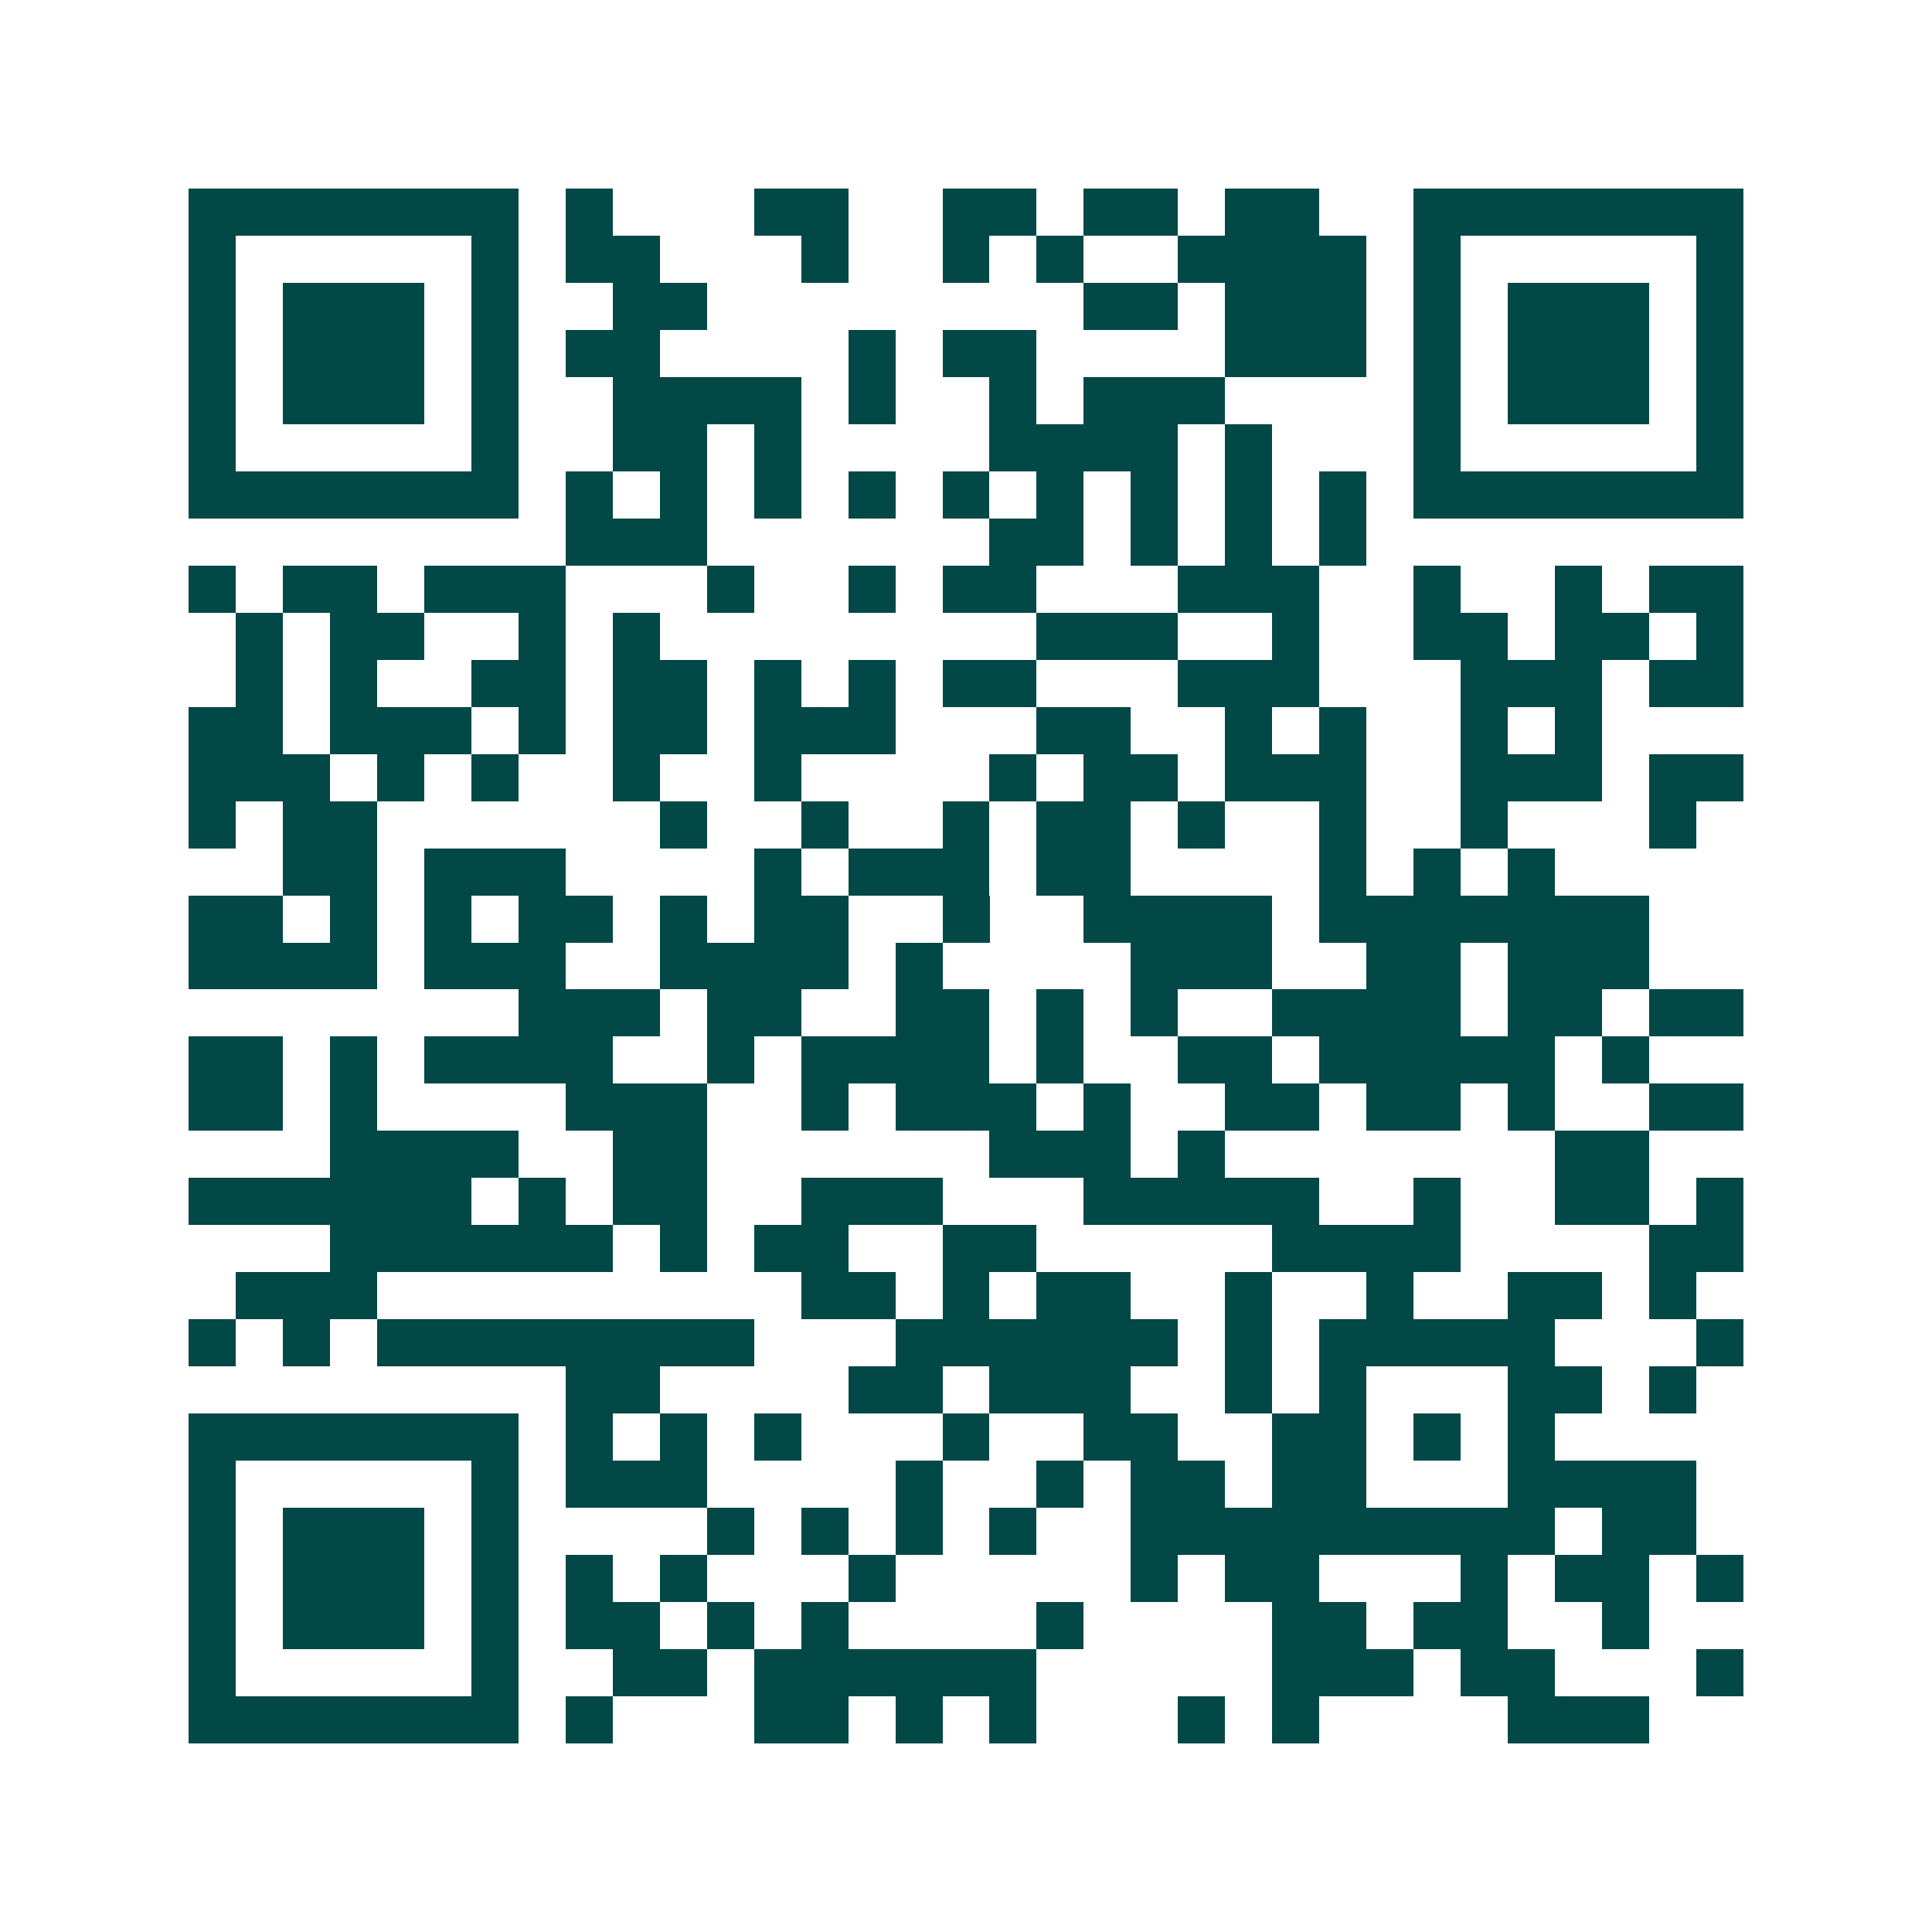 <svg xmlns="http://www.w3.org/2000/svg" width="200" height="200" viewBox="0 0 41 41" shape-rendering="crispEdges"><path fill="#ffffff" d="M0 0h41v41H0z"/><path stroke="#014847" d="M4 4.5h7m1 0h1m3 0h2m2 0h2m1 0h2m1 0h2m2 0h7M4 5.5h1m5 0h1m1 0h2m3 0h1m2 0h1m1 0h1m2 0h4m1 0h1m5 0h1M4 6.5h1m1 0h3m1 0h1m2 0h2m8 0h2m1 0h3m1 0h1m1 0h3m1 0h1M4 7.5h1m1 0h3m1 0h1m1 0h2m4 0h1m1 0h2m4 0h3m1 0h1m1 0h3m1 0h1M4 8.5h1m1 0h3m1 0h1m2 0h4m1 0h1m2 0h1m1 0h3m4 0h1m1 0h3m1 0h1M4 9.5h1m5 0h1m2 0h2m1 0h1m4 0h4m1 0h1m3 0h1m5 0h1M4 10.5h7m1 0h1m1 0h1m1 0h1m1 0h1m1 0h1m1 0h1m1 0h1m1 0h1m1 0h1m1 0h7M12 11.5h3m6 0h2m1 0h1m1 0h1m1 0h1M4 12.5h1m1 0h2m1 0h3m3 0h1m2 0h1m1 0h2m3 0h3m2 0h1m2 0h1m1 0h2M5 13.5h1m1 0h2m2 0h1m1 0h1m8 0h3m2 0h1m2 0h2m1 0h2m1 0h1M5 14.5h1m1 0h1m2 0h2m1 0h2m1 0h1m1 0h1m1 0h2m3 0h3m3 0h3m1 0h2M4 15.5h2m1 0h3m1 0h1m1 0h2m1 0h3m3 0h2m2 0h1m1 0h1m2 0h1m1 0h1M4 16.5h3m1 0h1m1 0h1m2 0h1m2 0h1m4 0h1m1 0h2m1 0h3m2 0h3m1 0h2M4 17.5h1m1 0h2m6 0h1m2 0h1m2 0h1m1 0h2m1 0h1m2 0h1m2 0h1m3 0h1M6 18.5h2m1 0h3m4 0h1m1 0h3m1 0h2m4 0h1m1 0h1m1 0h1M4 19.5h2m1 0h1m1 0h1m1 0h2m1 0h1m1 0h2m2 0h1m2 0h4m1 0h7M4 20.5h4m1 0h3m2 0h4m1 0h1m4 0h3m2 0h2m1 0h3M11 21.5h3m1 0h2m2 0h2m1 0h1m1 0h1m2 0h4m1 0h2m1 0h2M4 22.5h2m1 0h1m1 0h4m2 0h1m1 0h4m1 0h1m2 0h2m1 0h5m1 0h1M4 23.5h2m1 0h1m4 0h3m2 0h1m1 0h3m1 0h1m2 0h2m1 0h2m1 0h1m2 0h2M7 24.5h4m2 0h2m6 0h3m1 0h1m7 0h2M4 25.5h6m1 0h1m1 0h2m2 0h3m3 0h5m2 0h1m2 0h2m1 0h1M7 26.5h6m1 0h1m1 0h2m2 0h2m5 0h4m4 0h2M5 27.5h3m9 0h2m1 0h1m1 0h2m2 0h1m2 0h1m2 0h2m1 0h1M4 28.5h1m1 0h1m1 0h8m3 0h6m1 0h1m1 0h5m3 0h1M12 29.5h2m4 0h2m1 0h3m2 0h1m1 0h1m3 0h2m1 0h1M4 30.5h7m1 0h1m1 0h1m1 0h1m3 0h1m2 0h2m2 0h2m1 0h1m1 0h1M4 31.5h1m5 0h1m1 0h3m4 0h1m2 0h1m1 0h2m1 0h2m3 0h4M4 32.5h1m1 0h3m1 0h1m4 0h1m1 0h1m1 0h1m1 0h1m2 0h9m1 0h2M4 33.5h1m1 0h3m1 0h1m1 0h1m1 0h1m3 0h1m5 0h1m1 0h2m3 0h1m1 0h2m1 0h1M4 34.5h1m1 0h3m1 0h1m1 0h2m1 0h1m1 0h1m4 0h1m4 0h2m1 0h2m2 0h1M4 35.5h1m5 0h1m2 0h2m1 0h6m5 0h3m1 0h2m3 0h1M4 36.5h7m1 0h1m3 0h2m1 0h1m1 0h1m3 0h1m1 0h1m4 0h3"/></svg>
